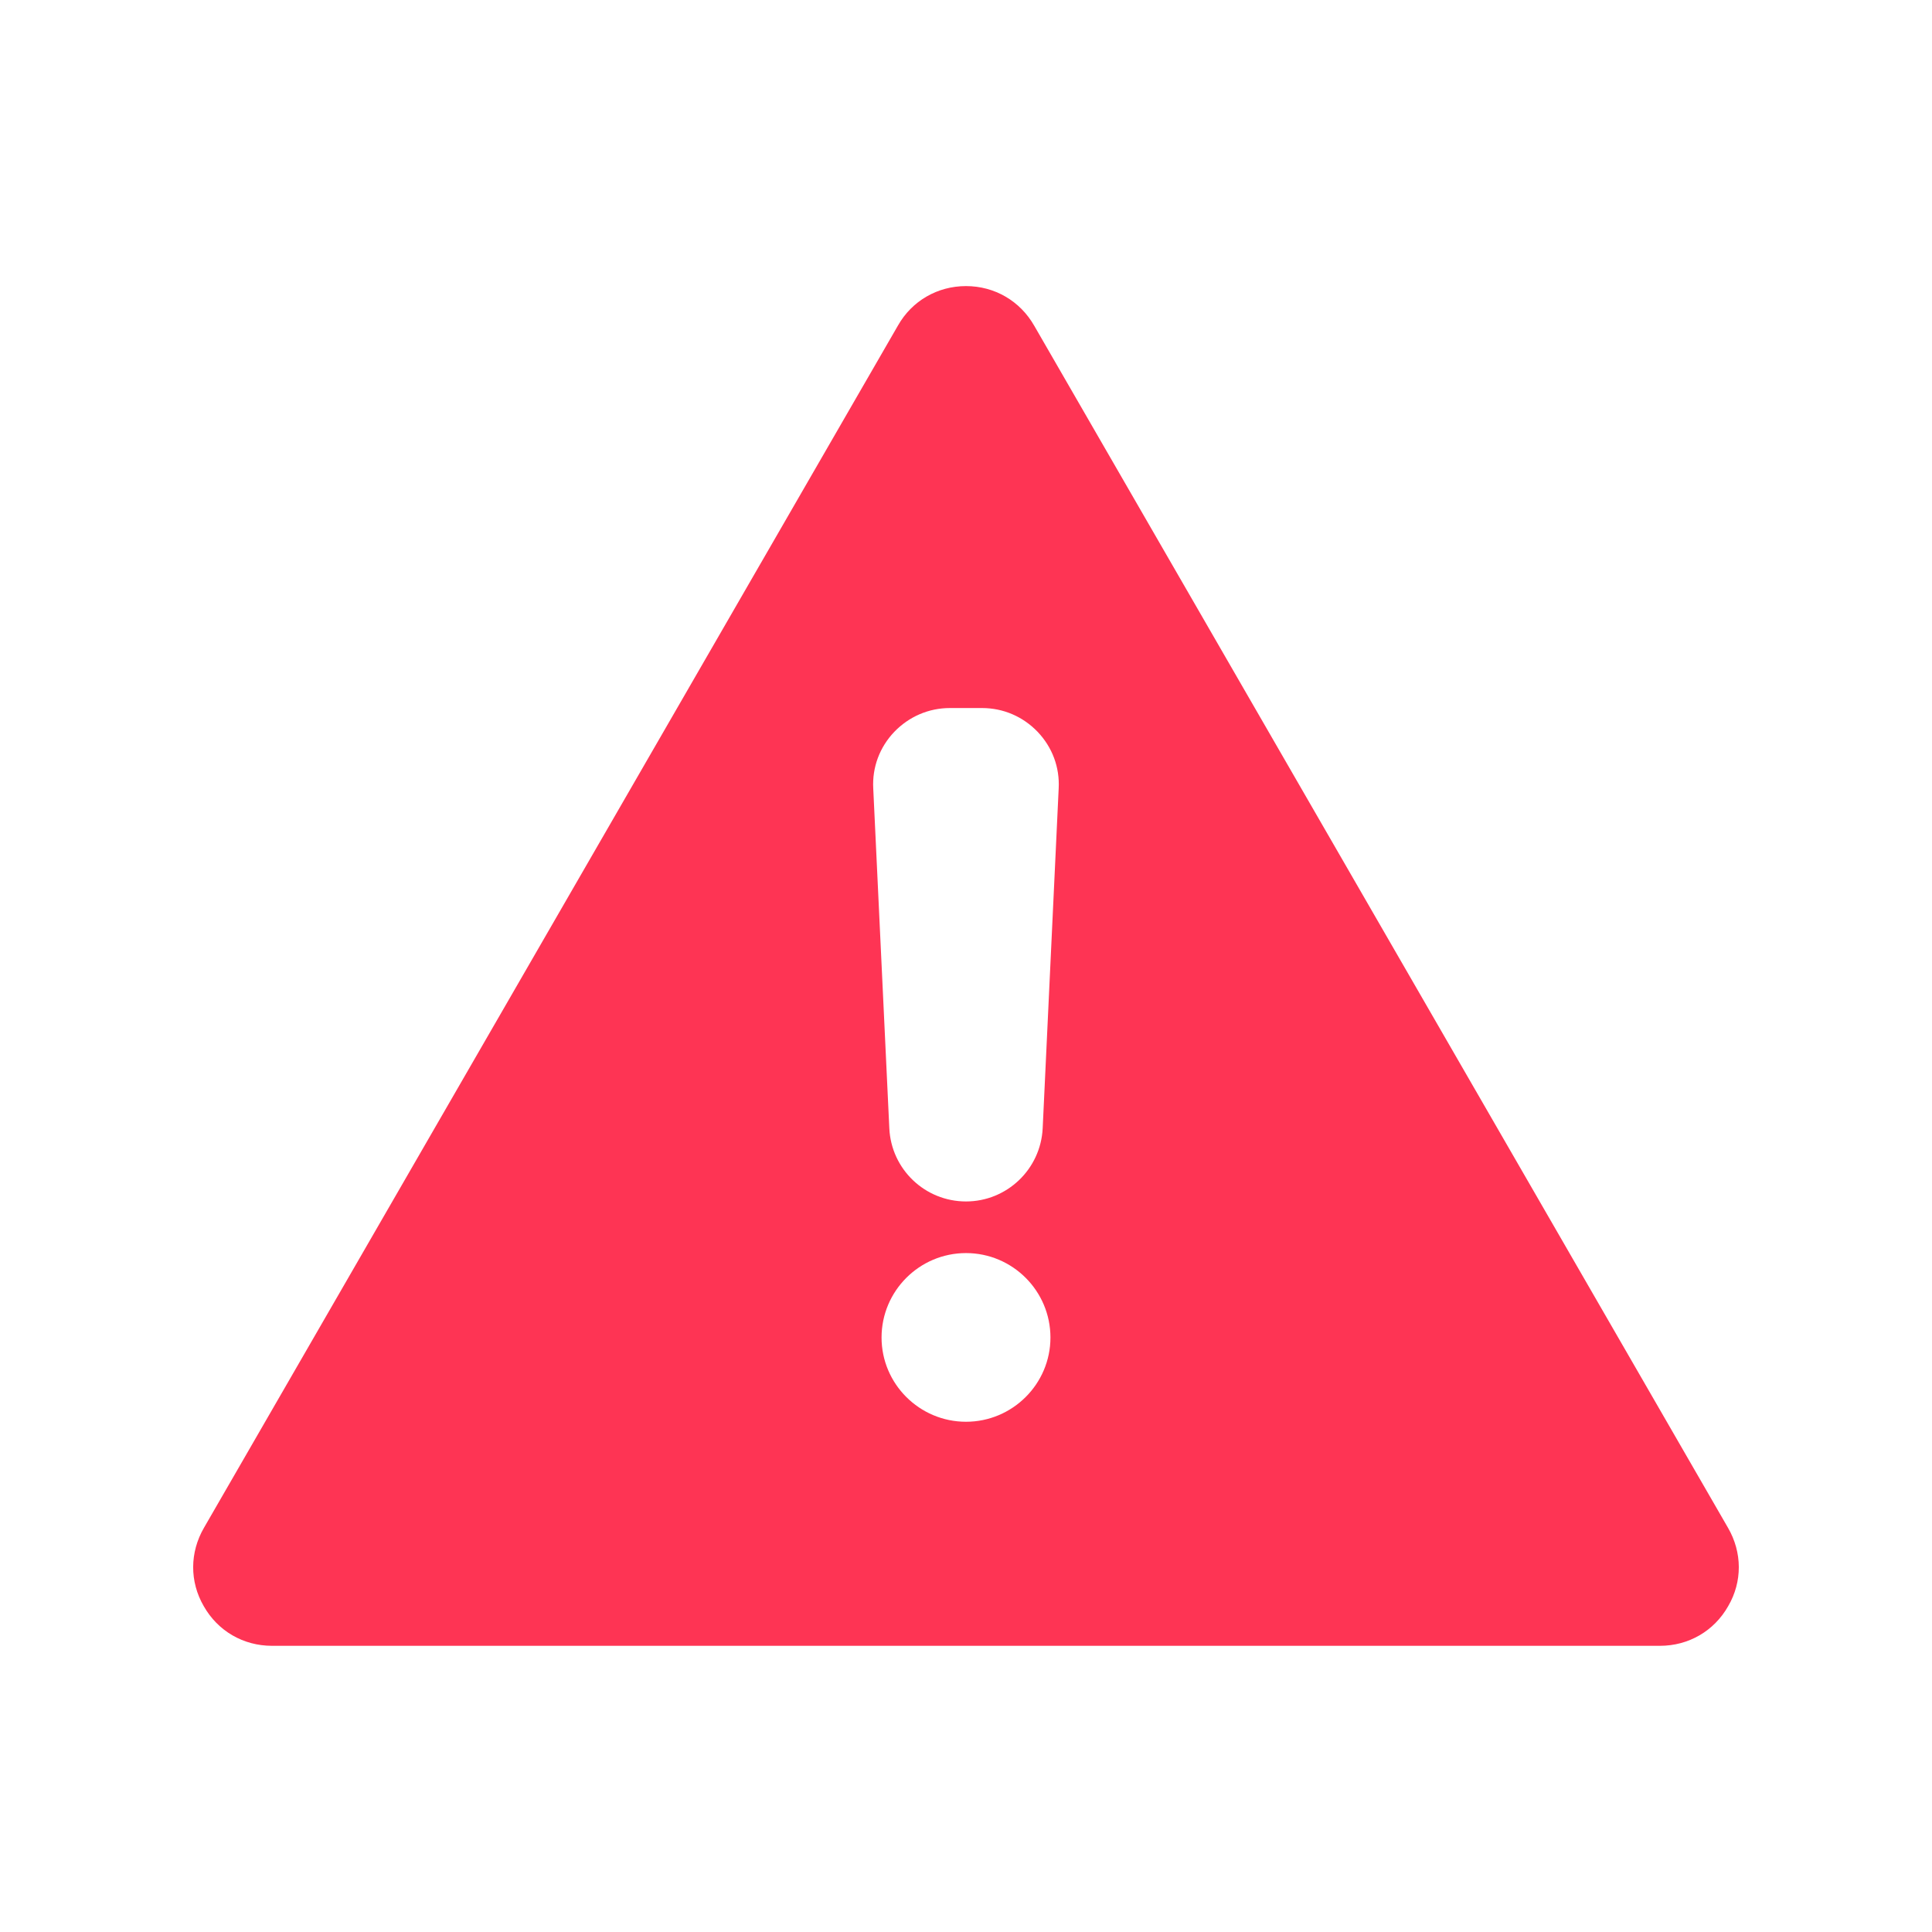 <?xml version="1.0" encoding="UTF-8"?> <svg xmlns="http://www.w3.org/2000/svg" viewBox="0 0 100.00 100.00" data-guides="{&quot;vertical&quot;:[],&quot;horizontal&quot;:[]}"><defs></defs><path fill="#fe3454" stroke="none" fill-opacity="1" stroke-width="1" stroke-opacity="1" alignment-baseline="baseline" baseline-shift="baseline" color="rgb(51, 51, 51)" fill-rule="evenodd" id="tSvg68859e31b8" title="Path 1" d="M89.441 79.078C77.471 58.338 65.501 37.599 53.531 16.859C52.8 15.578 51.48 14.808 50 14.808C48.519 14.808 47.199 15.578 46.48 16.847C34.506 37.591 22.532 58.334 10.558 79.077C9.82 80.347 9.808 81.866 10.547 83.136C11.277 84.425 12.597 85.187 14.078 85.187C38.024 85.187 61.971 85.187 85.918 85.187C87.398 85.187 88.719 84.425 89.449 83.136C90.191 81.87 90.18 80.351 89.441 79.078ZM45.629 69.23C45.629 66.82 47.59 64.859 50 64.859C52.41 64.859 54.371 66.82 54.371 69.23C54.371 71.629 52.41 73.59 50 73.59C47.59 73.59 45.629 71.629 45.629 69.23ZM53.969 58.398C53.867 60.519 52.117 62.187 50 62.187C47.871 62.187 46.129 60.516 46.031 58.398C45.754 52.535 45.477 46.672 45.199 40.808C45.141 39.718 45.527 38.679 46.289 37.879C47.051 37.09 48.07 36.648 49.168 36.648C49.721 36.648 50.275 36.648 50.828 36.648C51.93 36.648 52.949 37.09 53.707 37.879C54.469 38.679 54.855 39.718 54.797 40.808C54.521 46.672 54.245 52.535 53.969 58.398"></path></svg> 